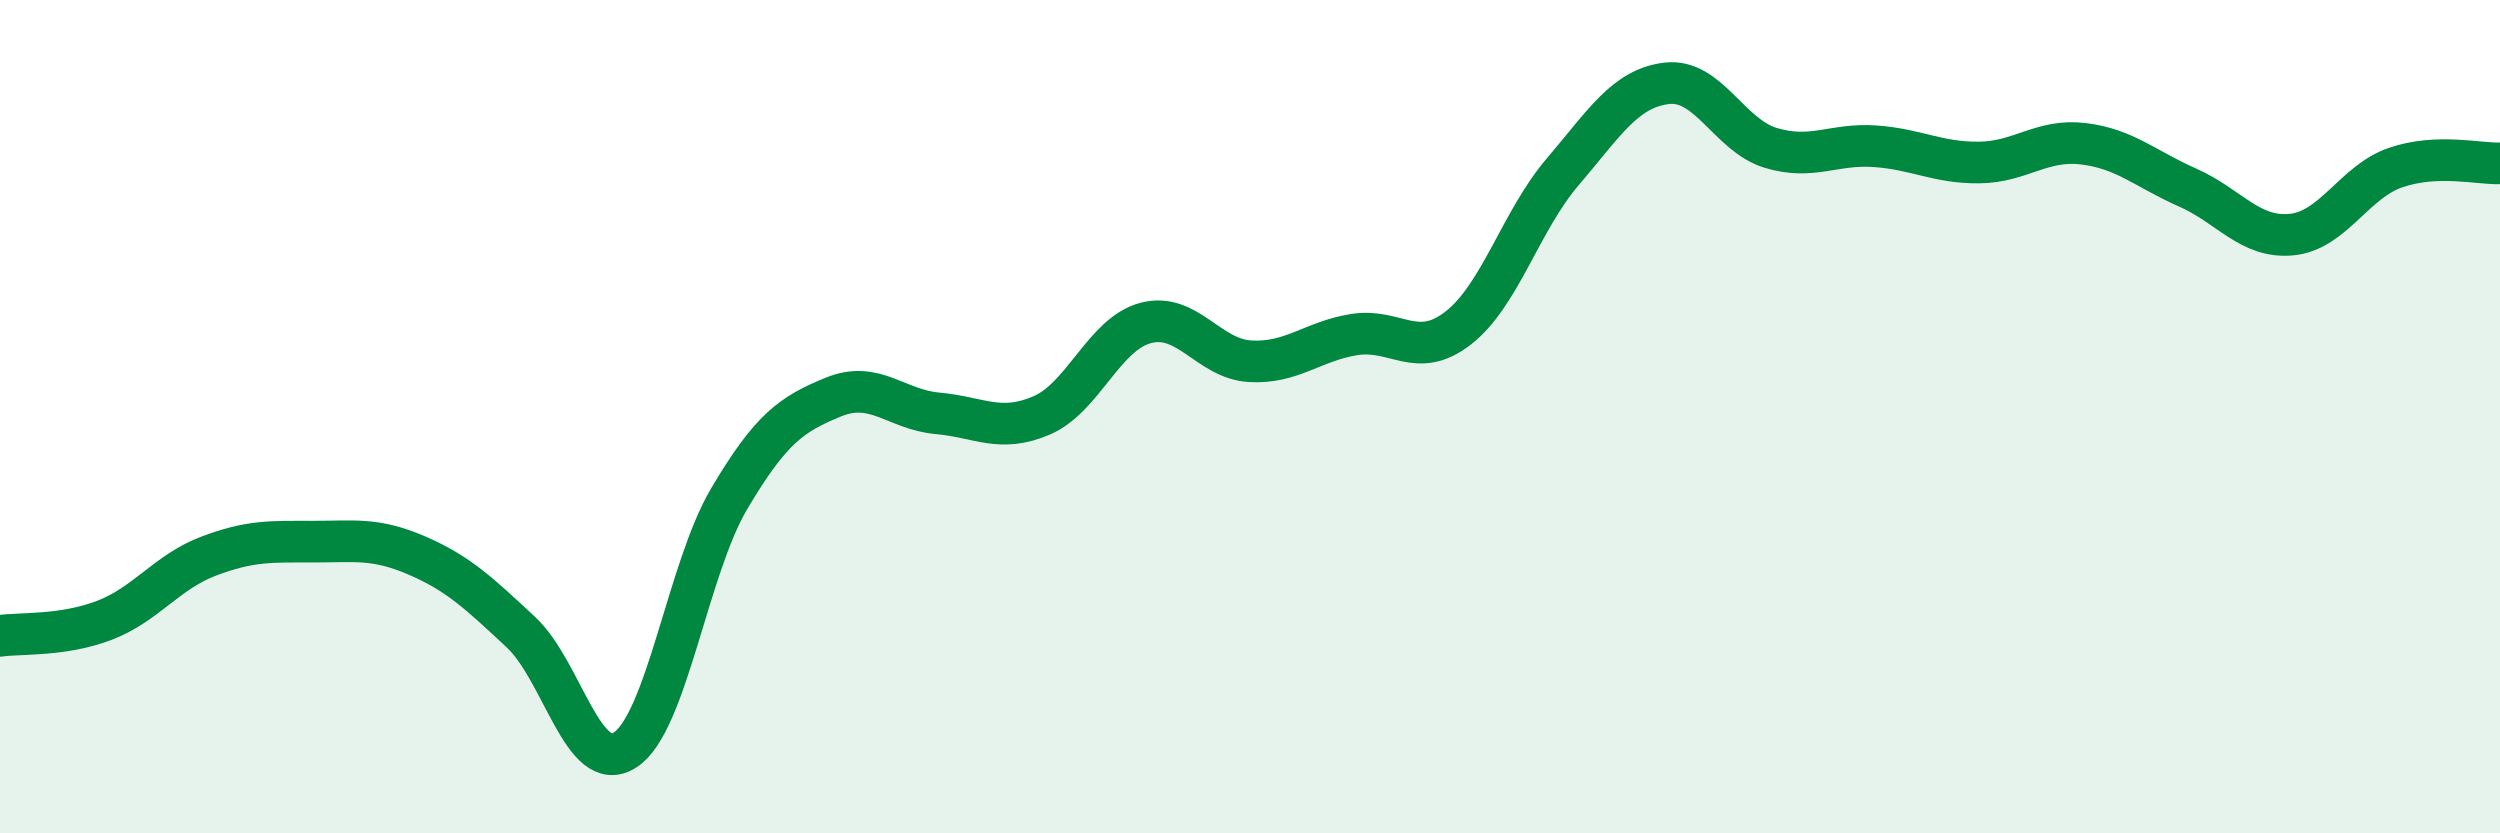 
    <svg width="60" height="20" viewBox="0 0 60 20" xmlns="http://www.w3.org/2000/svg">
      <path
        d="M 0,15.26 C 0.5,15.19 1.5,15.27 2.5,14.89 C 3.5,14.51 4,13.73 5,13.35 C 6,12.97 6.5,13 7.5,13 C 8.5,13 9,12.9 10,13.33 C 11,13.76 11.5,14.24 12.5,15.17 C 13.5,16.1 14,18.64 15,18 C 16,17.36 16.5,13.66 17.5,11.97 C 18.5,10.28 19,9.94 20,9.53 C 21,9.12 21.5,9.83 22.5,9.92 C 23.5,10.01 24,10.4 25,9.97 C 26,9.54 26.5,8.01 27.5,7.75 C 28.5,7.49 29,8.61 30,8.67 C 31,8.73 31.5,8.19 32.5,8.03 C 33.5,7.87 34,8.65 35,7.87 C 36,7.09 36.5,5.3 37.5,4.13 C 38.5,2.96 39,2.12 40,2 C 41,1.88 41.5,3.25 42.5,3.55 C 43.5,3.85 44,3.44 45,3.51 C 46,3.58 46.5,3.91 47.5,3.9 C 48.5,3.89 49,3.33 50,3.45 C 51,3.57 51.5,4.06 52.5,4.5 C 53.5,4.94 54,5.73 55,5.63 C 56,5.53 56.5,4.36 57.5,4.02 C 58.5,3.68 59.5,3.94 60,3.92L60 20L0 20Z"
        fill="#008740"
        opacity="0.1"
        stroke-linecap="round"
        stroke-linejoin="round"
      />
      <path
        d="M 0,15.26 C 0.5,15.19 1.5,15.27 2.5,14.89 C 3.5,14.51 4,13.73 5,13.35 C 6,12.97 6.5,13 7.5,13 C 8.5,13 9,12.9 10,13.33 C 11,13.76 11.5,14.24 12.5,15.17 C 13.5,16.1 14,18.64 15,18 C 16,17.36 16.5,13.66 17.5,11.97 C 18.5,10.28 19,9.94 20,9.53 C 21,9.12 21.5,9.83 22.5,9.92 C 23.5,10.01 24,10.4 25,9.97 C 26,9.54 26.5,8.01 27.5,7.75 C 28.5,7.49 29,8.61 30,8.67 C 31,8.73 31.5,8.19 32.5,8.03 C 33.5,7.87 34,8.65 35,7.87 C 36,7.09 36.5,5.3 37.5,4.13 C 38.5,2.96 39,2.12 40,2 C 41,1.88 41.5,3.25 42.5,3.55 C 43.5,3.85 44,3.44 45,3.51 C 46,3.58 46.5,3.91 47.5,3.9 C 48.5,3.89 49,3.33 50,3.45 C 51,3.57 51.5,4.06 52.5,4.5 C 53.5,4.94 54,5.73 55,5.63 C 56,5.53 56.5,4.36 57.5,4.02 C 58.5,3.68 59.5,3.94 60,3.92"
        stroke="#008740"
        stroke-width="1"
        fill="none"
        stroke-linecap="round"
        stroke-linejoin="round"
      />
    </svg>
  